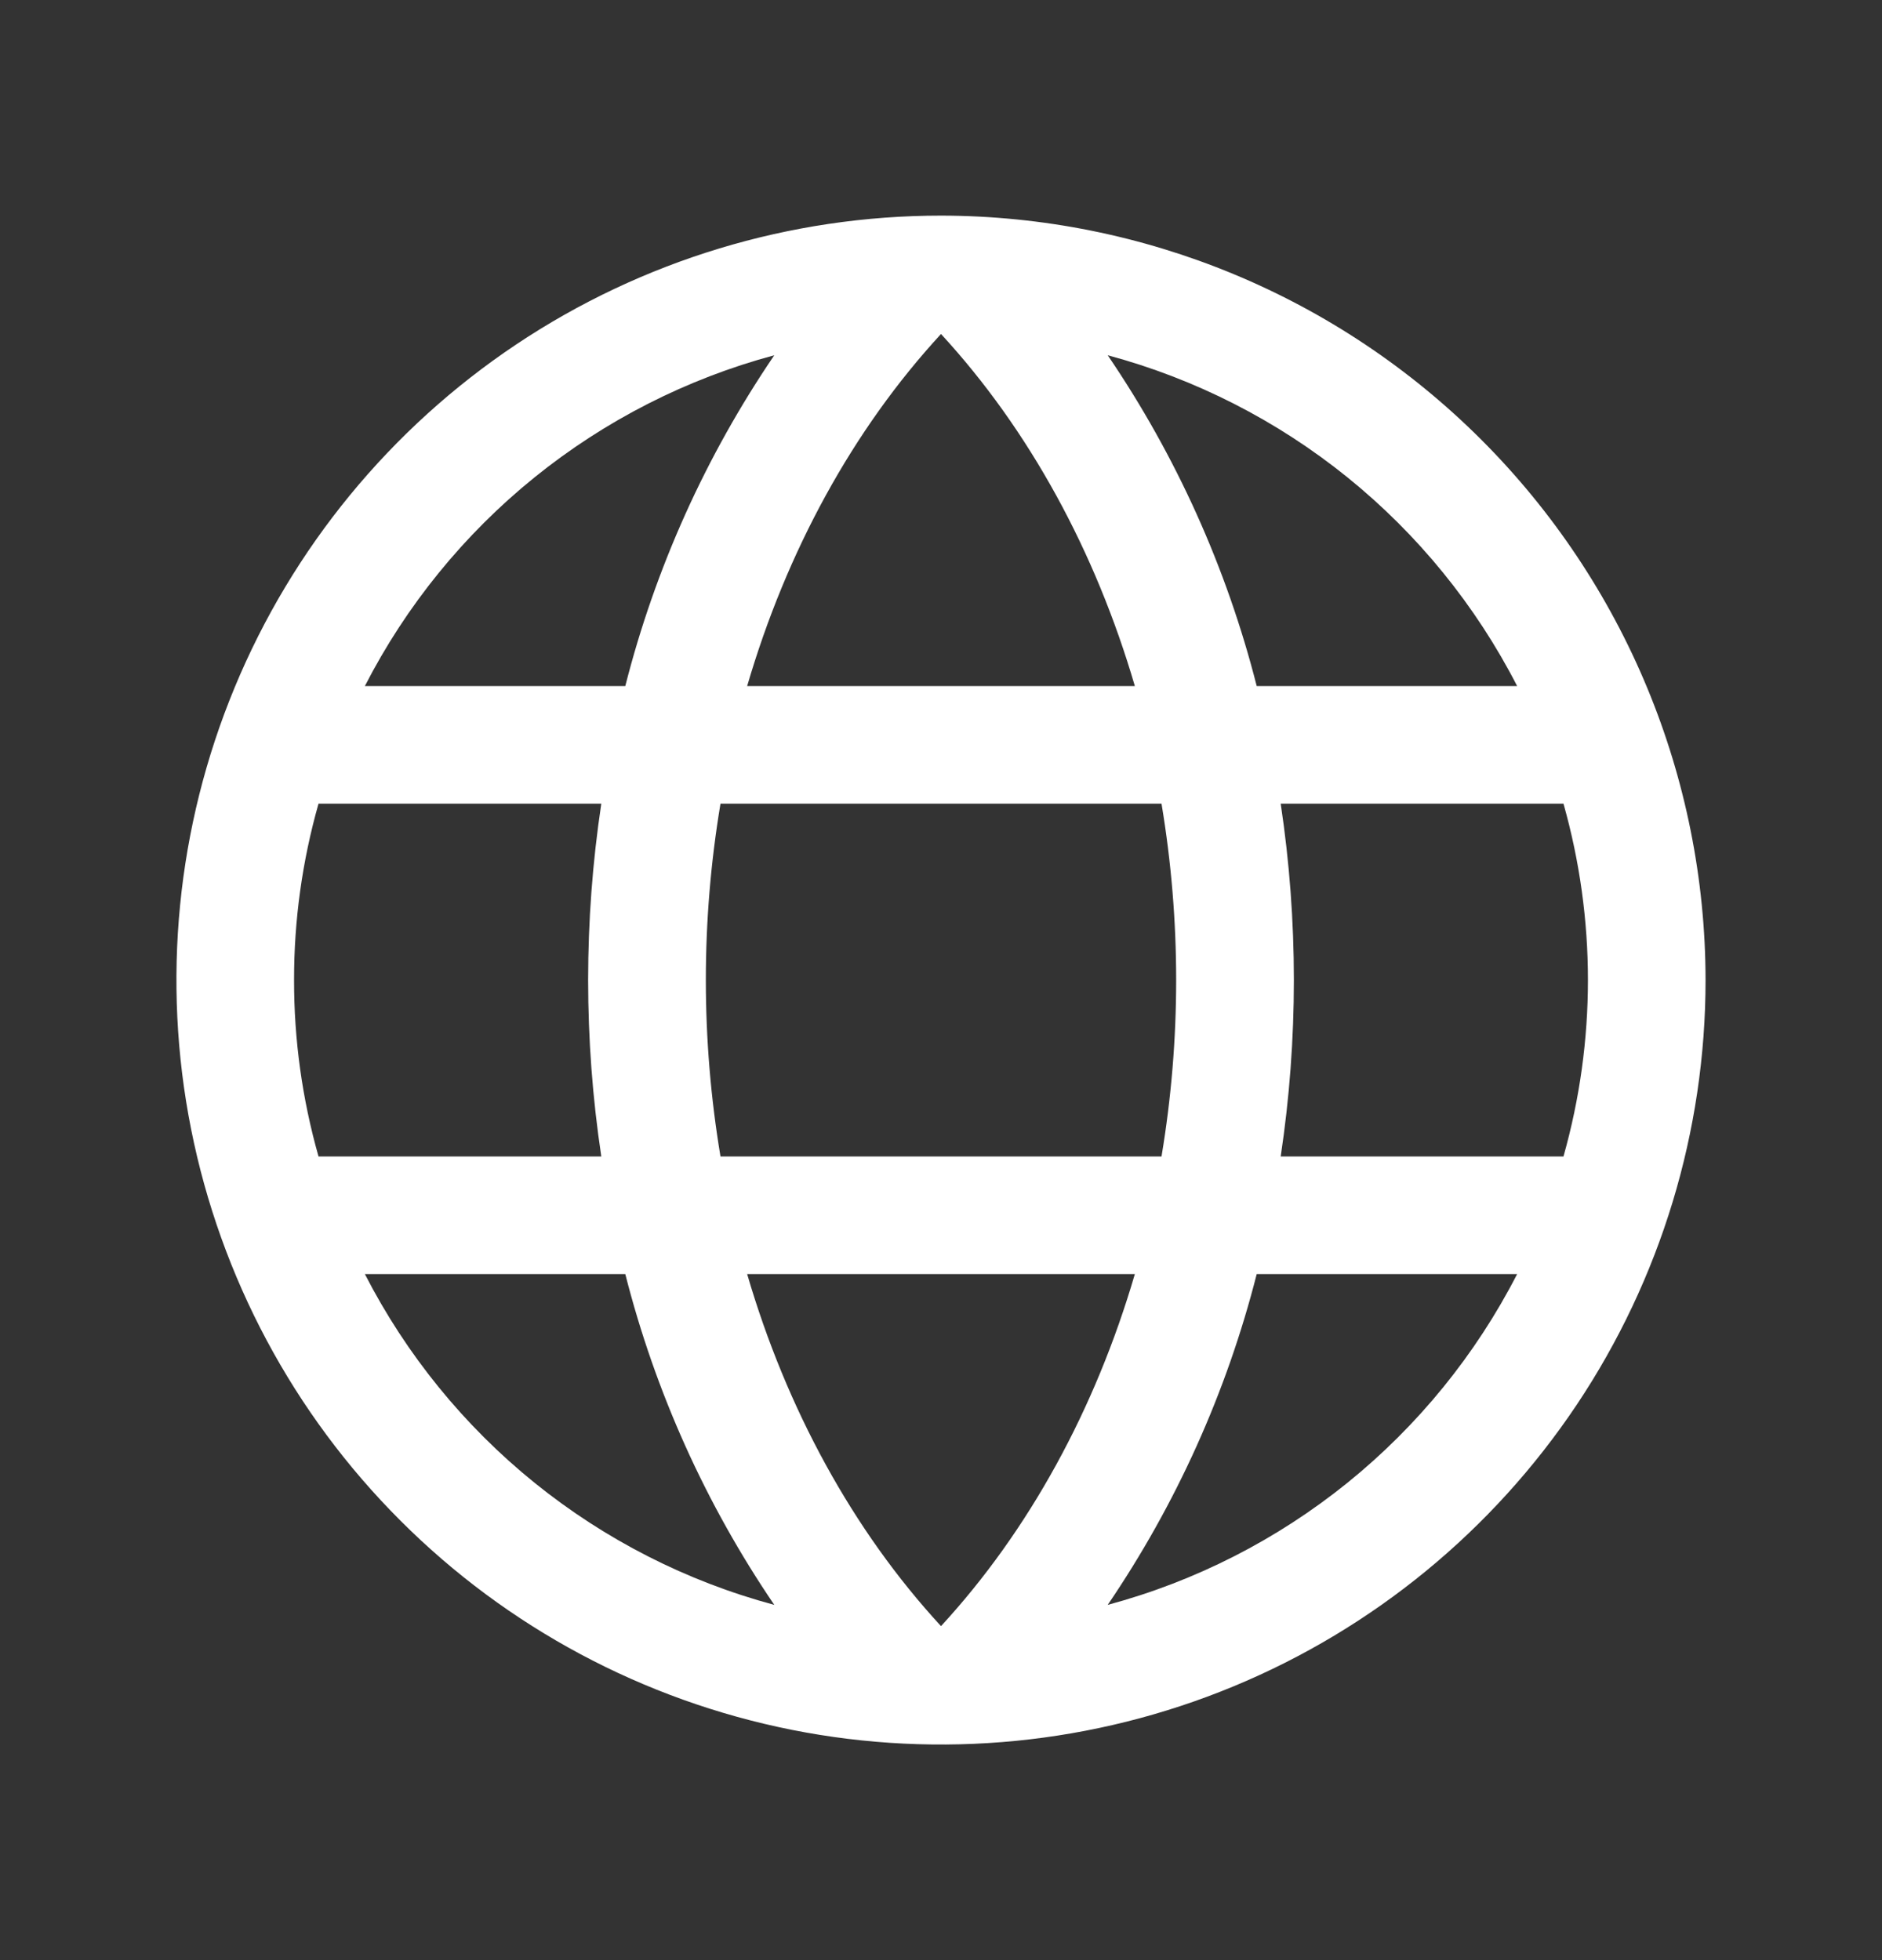 <svg width="24" height="25" viewBox="0 0 24 25" fill="none" xmlns="http://www.w3.org/2000/svg">
<rect x="0" y="0" width="24" height="25" fill="#333333" stroke="none"/>
<path d="M12 2.75C10.072 2.75 8.187 3.322 6.583 4.393C4.98 5.465 3.73 6.987 2.992 8.769C2.254 10.55 2.061 12.511 2.437 14.402C2.814 16.293 3.742 18.031 5.106 19.394C6.469 20.758 8.207 21.686 10.098 22.063C11.989 22.439 13.95 22.246 15.731 21.508C17.513 20.77 19.035 19.52 20.107 17.917C21.178 16.313 21.75 14.428 21.75 12.5C21.747 9.915 20.719 7.437 18.891 5.609C17.063 3.781 14.585 2.753 12 2.75ZM9.528 16.25H14.472C13.969 17.969 13.125 19.519 12 20.74C10.875 19.519 10.031 17.969 9.528 16.25ZM9.188 14.75C8.939 13.26 8.939 11.74 9.188 10.25H14.812C15.061 11.74 15.061 13.26 14.812 14.75H9.188ZM3.75 12.5C3.749 11.739 3.854 10.982 4.062 10.25H7.668C7.444 11.742 7.444 13.258 7.668 14.75H4.062C3.854 14.018 3.749 13.261 3.75 12.5ZM14.472 8.75H9.528C10.031 7.031 10.875 5.481 12 4.26C13.125 5.481 13.969 7.031 14.472 8.75ZM16.332 10.25H19.938C20.354 11.721 20.354 13.279 19.938 14.75H16.332C16.556 13.258 16.556 11.742 16.332 10.25ZM19.347 8.75H16.026C15.643 7.244 15 5.816 14.126 4.531C15.243 4.831 16.284 5.362 17.183 6.088C18.082 6.815 18.819 7.721 19.347 8.75ZM9.874 4.531C9 5.816 8.357 7.244 7.974 8.75H4.653C5.181 7.721 5.918 6.815 6.817 6.088C7.716 5.362 8.757 4.831 9.874 4.531ZM4.653 16.25H7.974C8.357 17.756 9 19.184 9.874 20.469C8.757 20.169 7.716 19.638 6.817 18.912C5.918 18.185 5.181 17.279 4.653 16.25ZM14.126 20.469C15 19.184 15.643 17.756 16.026 16.25H19.347C18.819 17.279 18.082 18.185 17.183 18.912C16.284 19.638 15.243 20.169 14.126 20.469Z" fill="white"/>
</svg>
